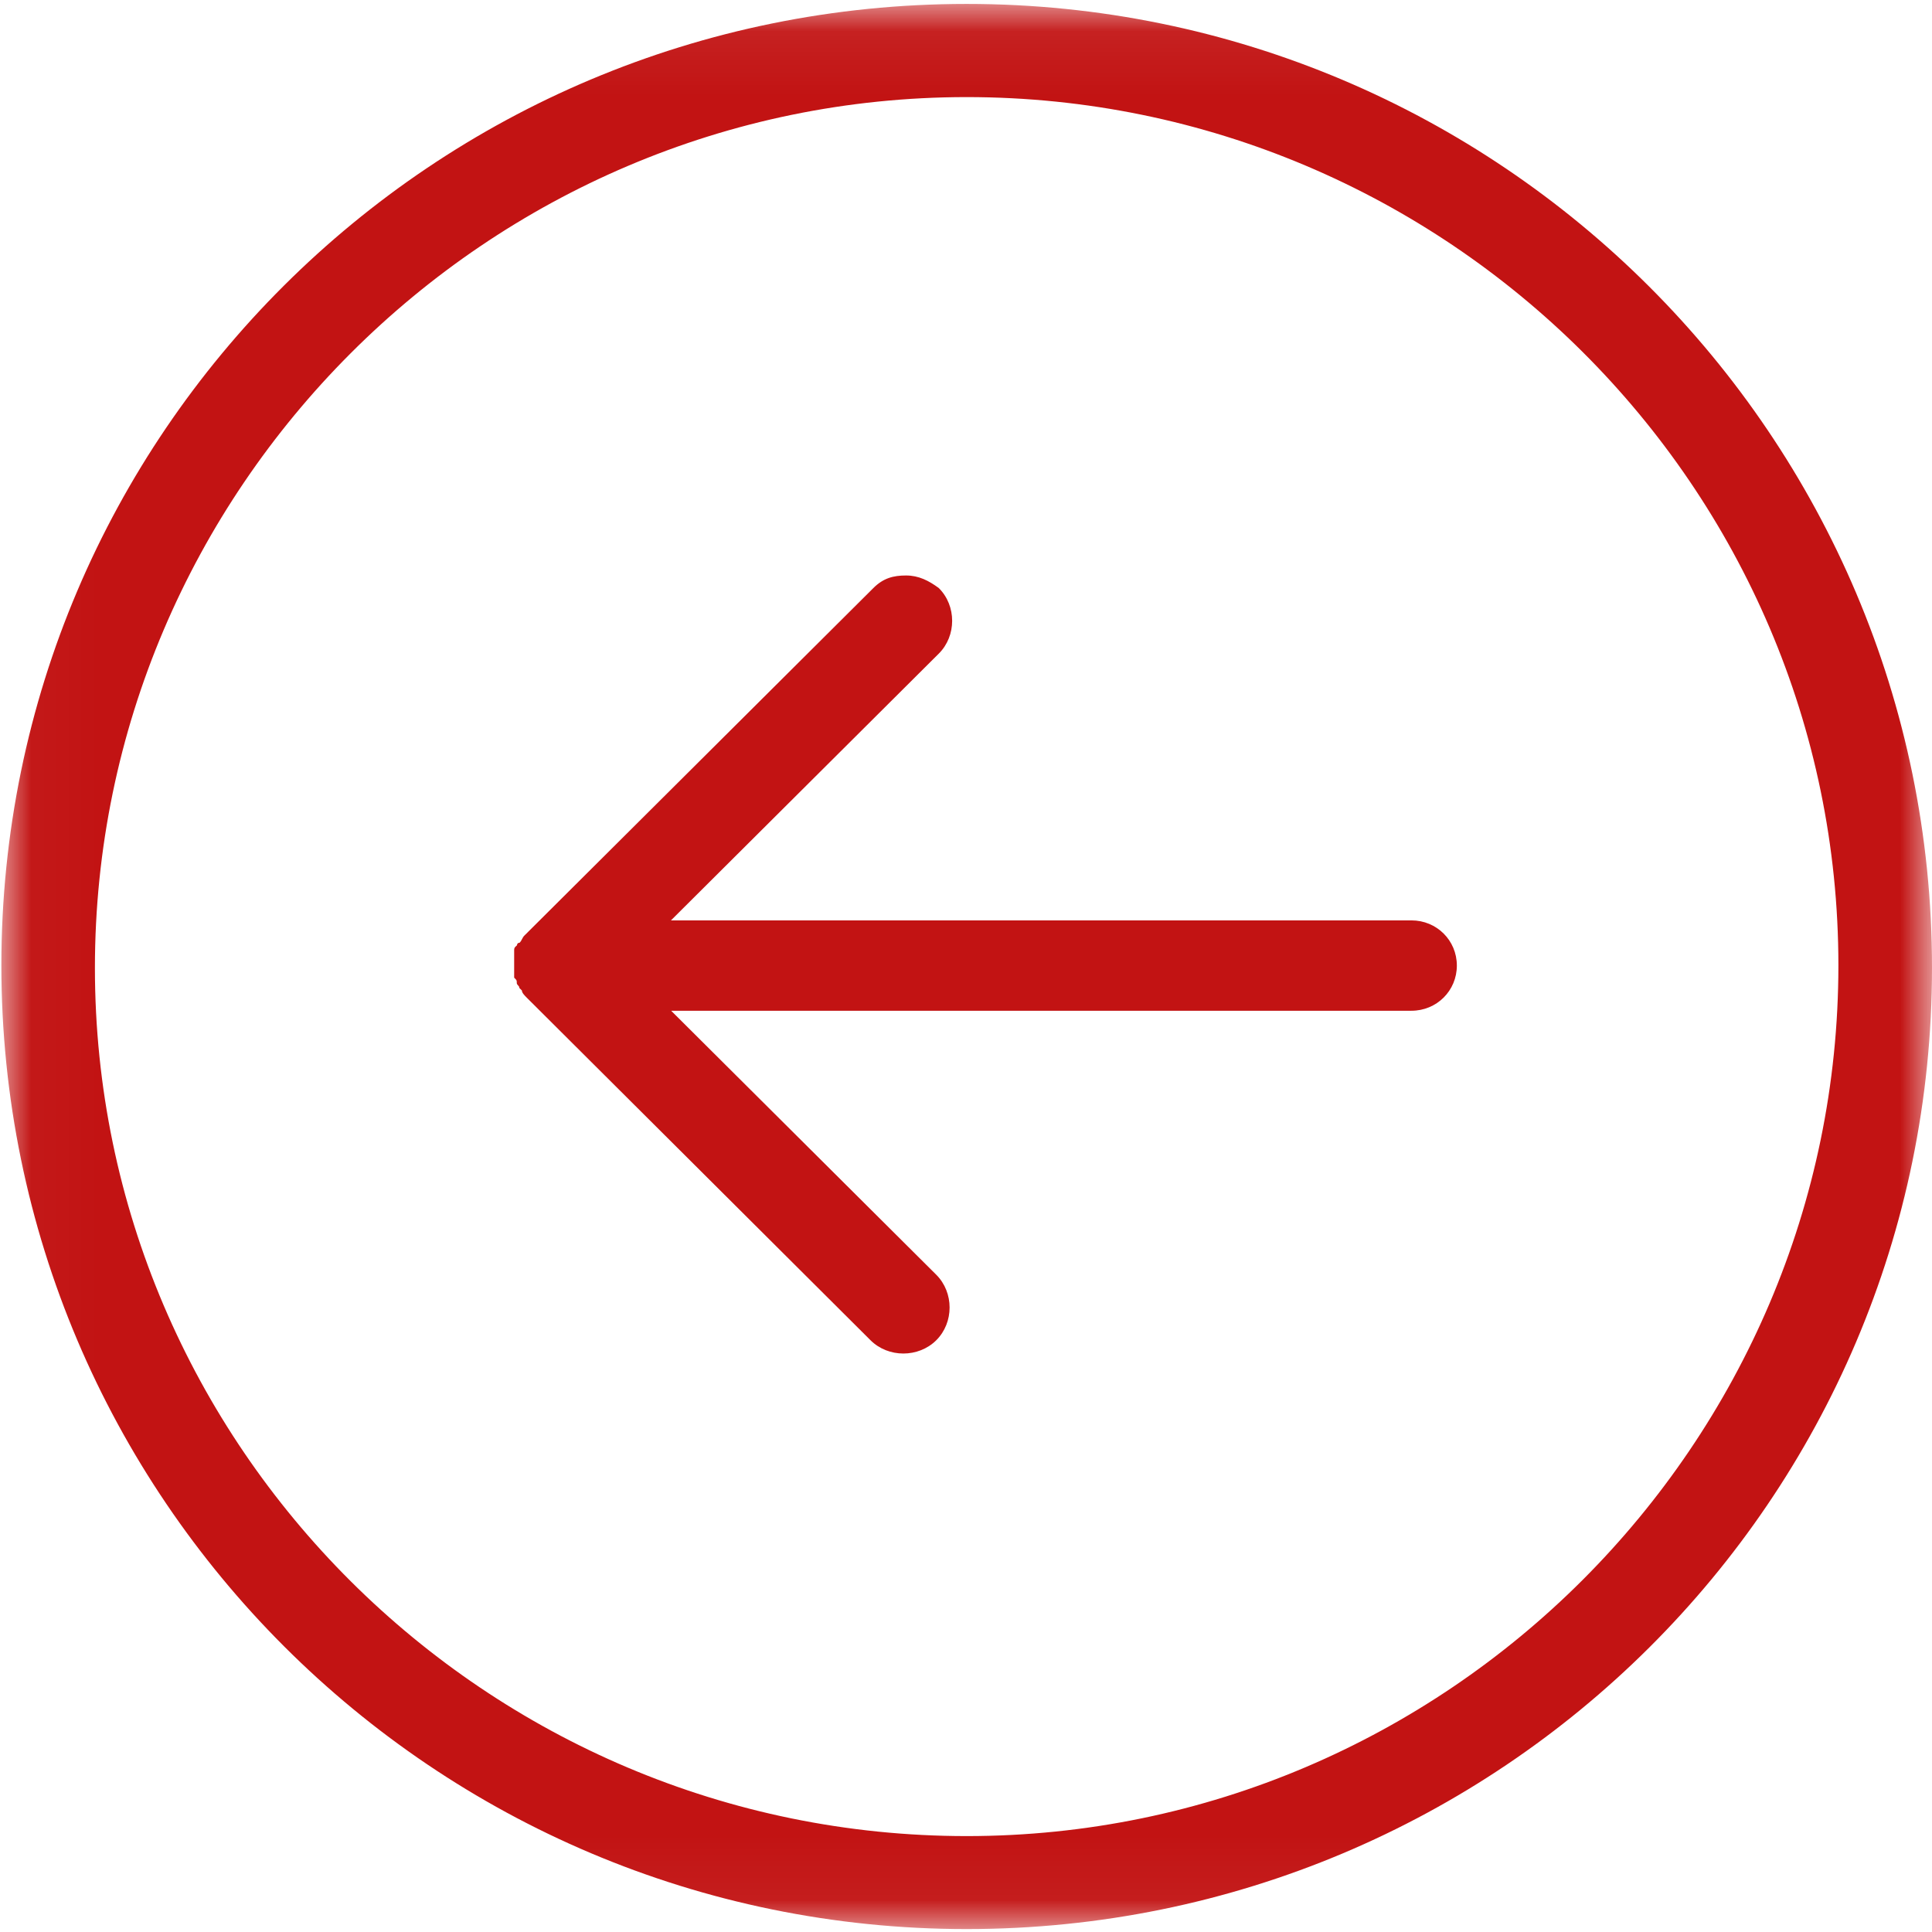 <?xml version="1.0" encoding="UTF-8"?>
<svg width="31px" height="31px" viewBox="0 0 31 31" version="1.1" xmlns="http://www.w3.org/2000/svg" xmlns:xlink="http://www.w3.org/1999/xlink">
    <!-- Generator: Sketch 42 (36781) - http://www.bohemiancoding.com/sketch -->
    <title>icons/arrow-previous-product</title>
    <desc>Created with Sketch.</desc>
    <defs>
        <polygon id="path-1" points="15.491 0.047 0.004 0.047 0.004 30.937 30.978 30.937 30.978 0.047"></polygon>
    </defs>
    <g id="Symbols" stroke="none" stroke-width="1" fill="none" fill-rule="evenodd">
        <g id="icons/arrow-previous-product">
            <g id="right-arrow-inside-a-circle-copy" transform="translate(15.5, 15.5) rotate(-180) translate(-15.5, -15.5) translate(0, -0)">
                <mask id="mask-2" fill="white">
                    <use xlink:href="#path-1"></use>
                </mask>
                <g id="Clip-2"></g>
                <path d="M15.489,0.047 C6.934,0.047 0,6.953 0,15.473 C0,23.994 6.934,30.937 15.489,30.937 C24.045,30.937 30.978,24.031 30.978,15.511 C30.978,6.99 24.045,0.047 15.489,0.047 Z M15.489,29.442 C7.786,29.442 1.502,23.183 1.502,15.511 C1.502,7.839 7.786,1.539 15.489,1.539 C23.193,1.539 29.477,7.798 29.477,15.47 C29.477,23.142 23.193,29.442 15.489,29.442 Z M22.705,15.832 C22.705,15.832 22.705,15.873 22.663,15.873 C22.622,15.915 22.622,15.956 22.581,15.993 L16.987,21.564 C16.826,21.725 16.664,21.766 16.462,21.766 C16.259,21.766 16.097,21.683 15.936,21.564 C15.651,21.28 15.651,20.797 15.936,20.513 L20.234,16.232 L8.353,16.232 C7.947,16.232 7.624,15.911 7.624,15.507 C7.624,15.103 7.947,14.782 8.353,14.782 L20.231,14.782 L15.977,10.546 C15.692,10.261 15.692,9.779 15.977,9.495 C16.263,9.211 16.747,9.211 17.032,9.495 L22.543,14.987 C22.584,15.028 22.626,15.07 22.626,15.107 L22.667,15.148 C22.667,15.189 22.708,15.189 22.708,15.23 C22.708,15.271 22.708,15.271 22.75,15.313 L22.75,15.761 C22.746,15.795 22.746,15.795 22.705,15.832 C22.705,15.795 22.705,15.832 22.705,15.832 Z" id="Fill-1" fill="#C21313" mask="url(#mask-2)"></path>
            </g>
        </g>
    </g>
</svg>